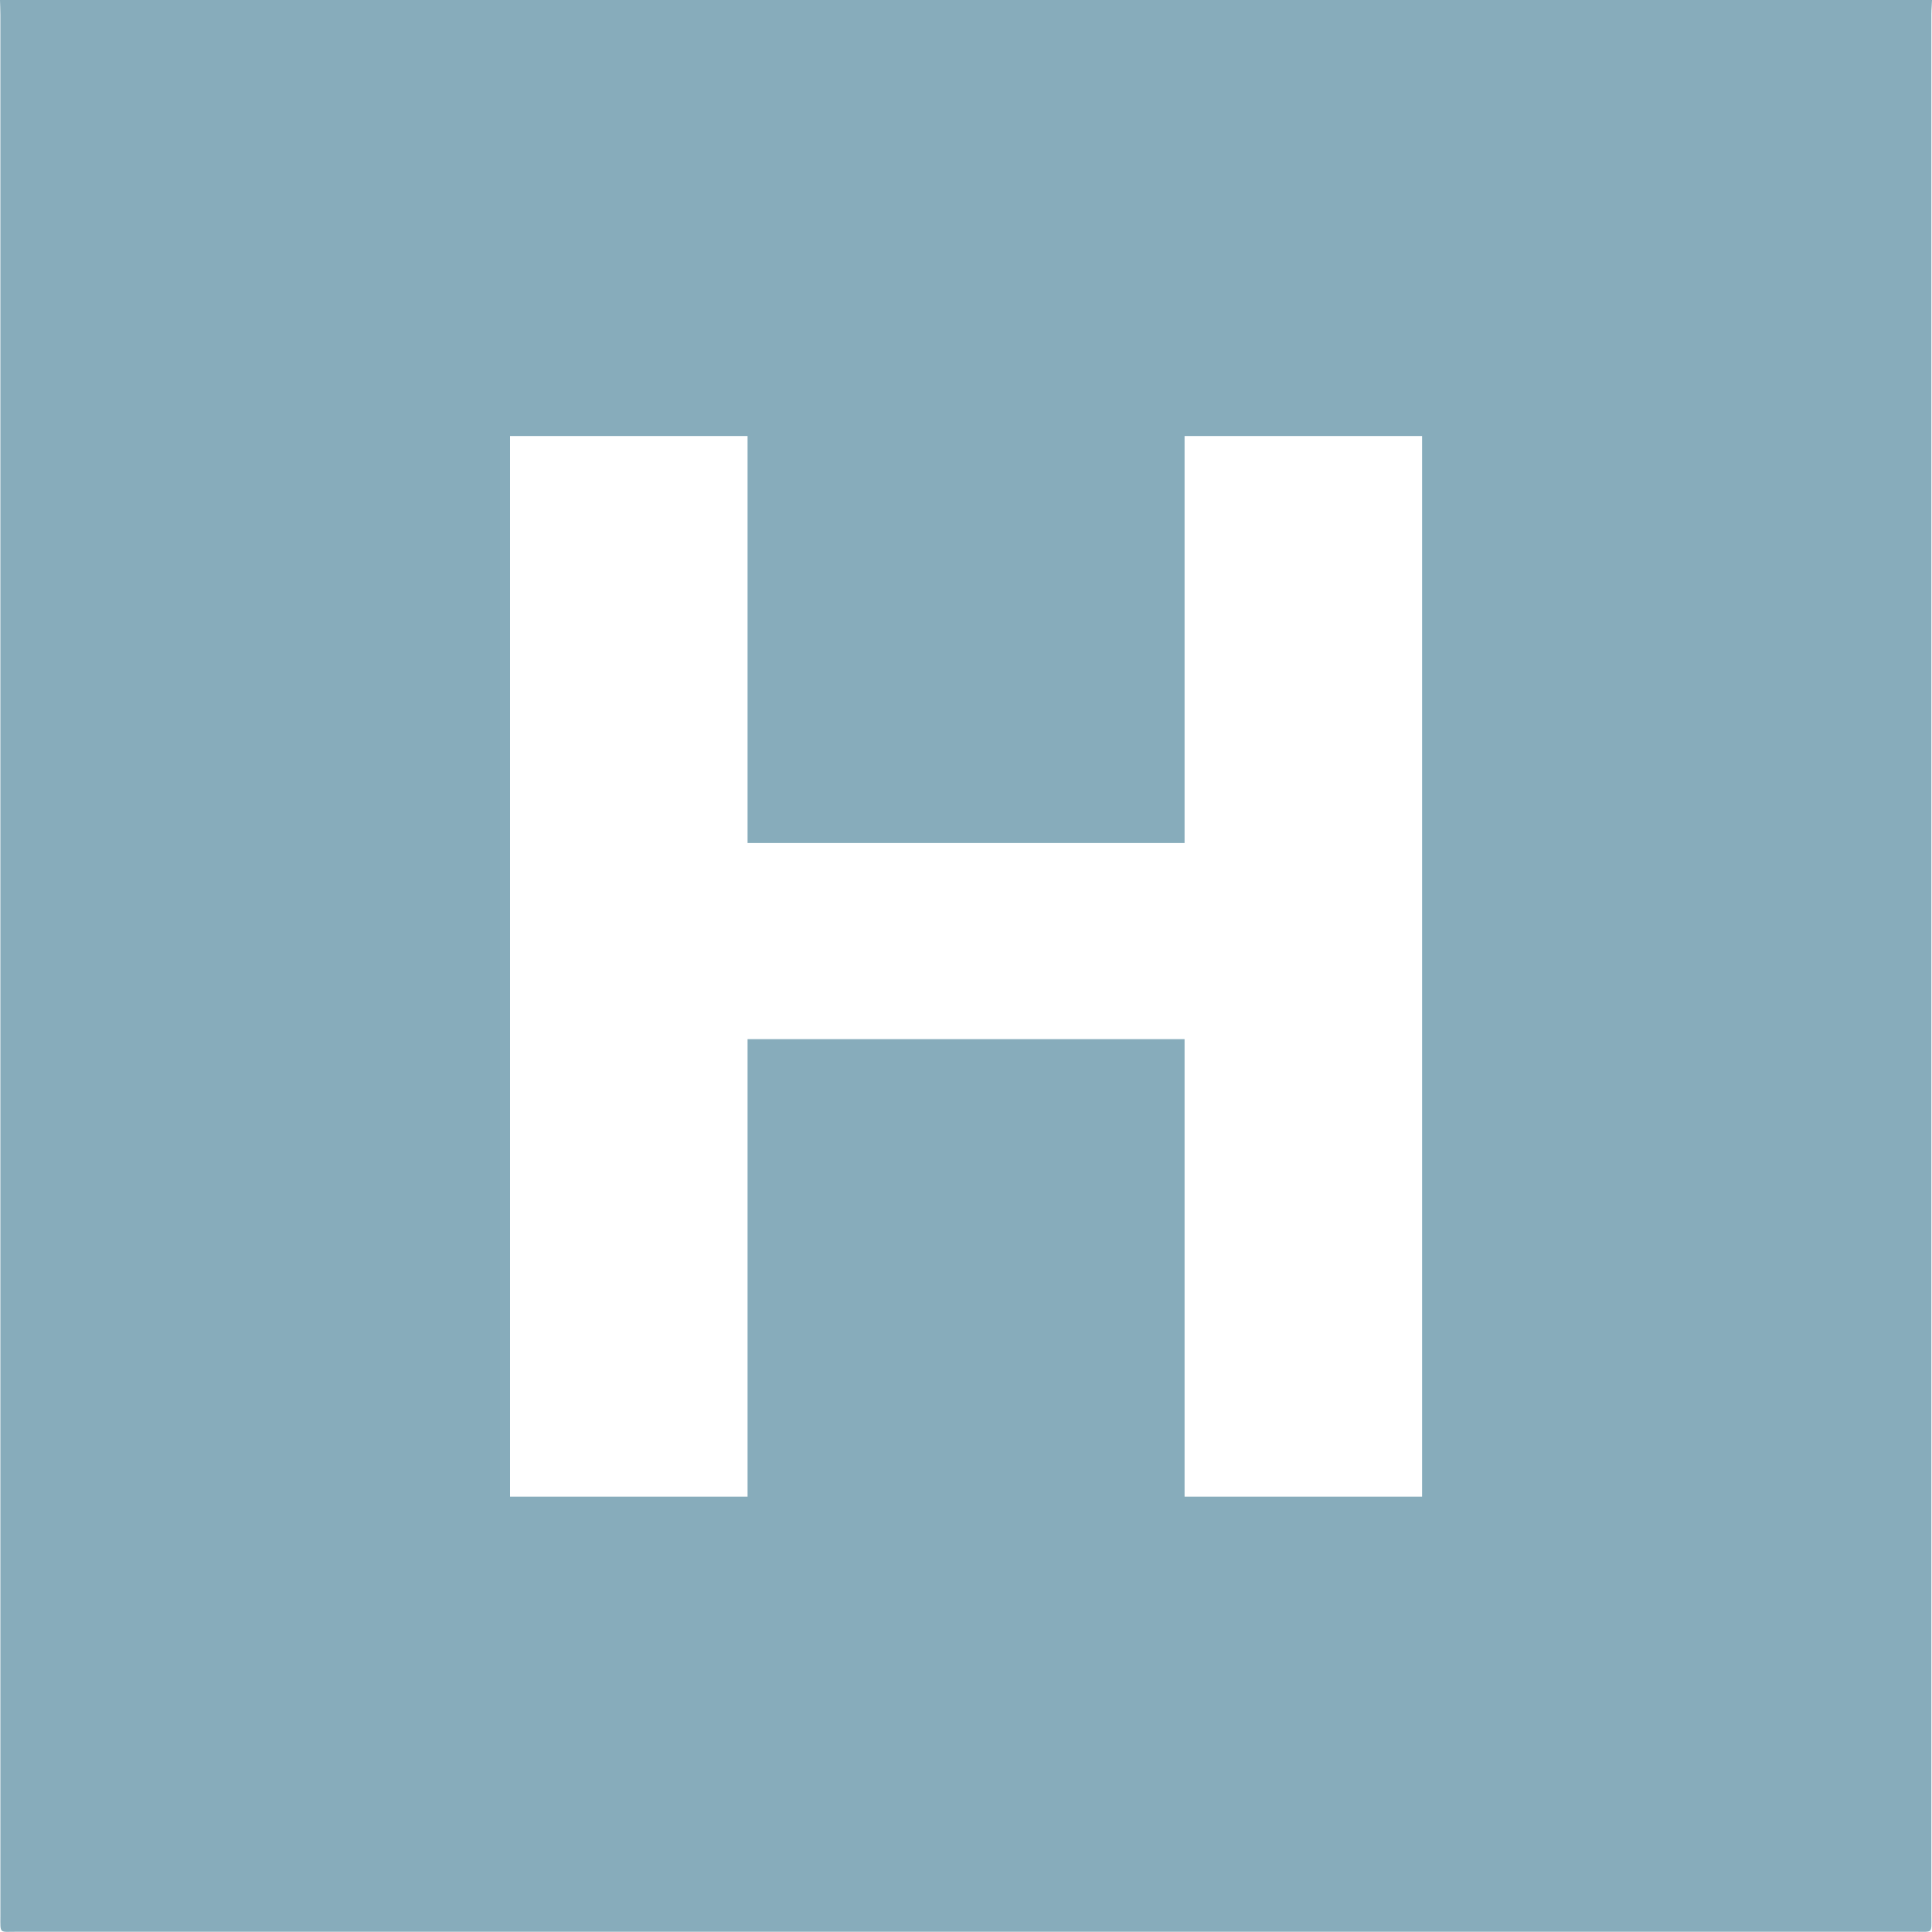 <?xml version="1.0" encoding="UTF-8"?>
<svg id="Ebene_2" data-name="Ebene 2" xmlns="http://www.w3.org/2000/svg" viewBox="0 0 150 149.99">
  <defs>
    <style>
      .cls-1 {
        fill: #87acbb;
      }
    </style>
  </defs>
  <g id="Ebene_1-2" data-name="Ebene 1">
    <path class="cls-1" d="M110.41,116.2h-18.44v-35.52h-33.93v35.52h-18.44V33.85h18.44v31.6h33.93v-31.6h18.44v82.35ZM150,0H0c.01.38.03.77.03,1.16v147.58c0,1.43-.11,1.24,1.26,1.24h147.42c1.39,0,1.24.16,1.24-1.18V1.08c0-.36.04-.73.05-1.08"/>
  </g>
</svg>
